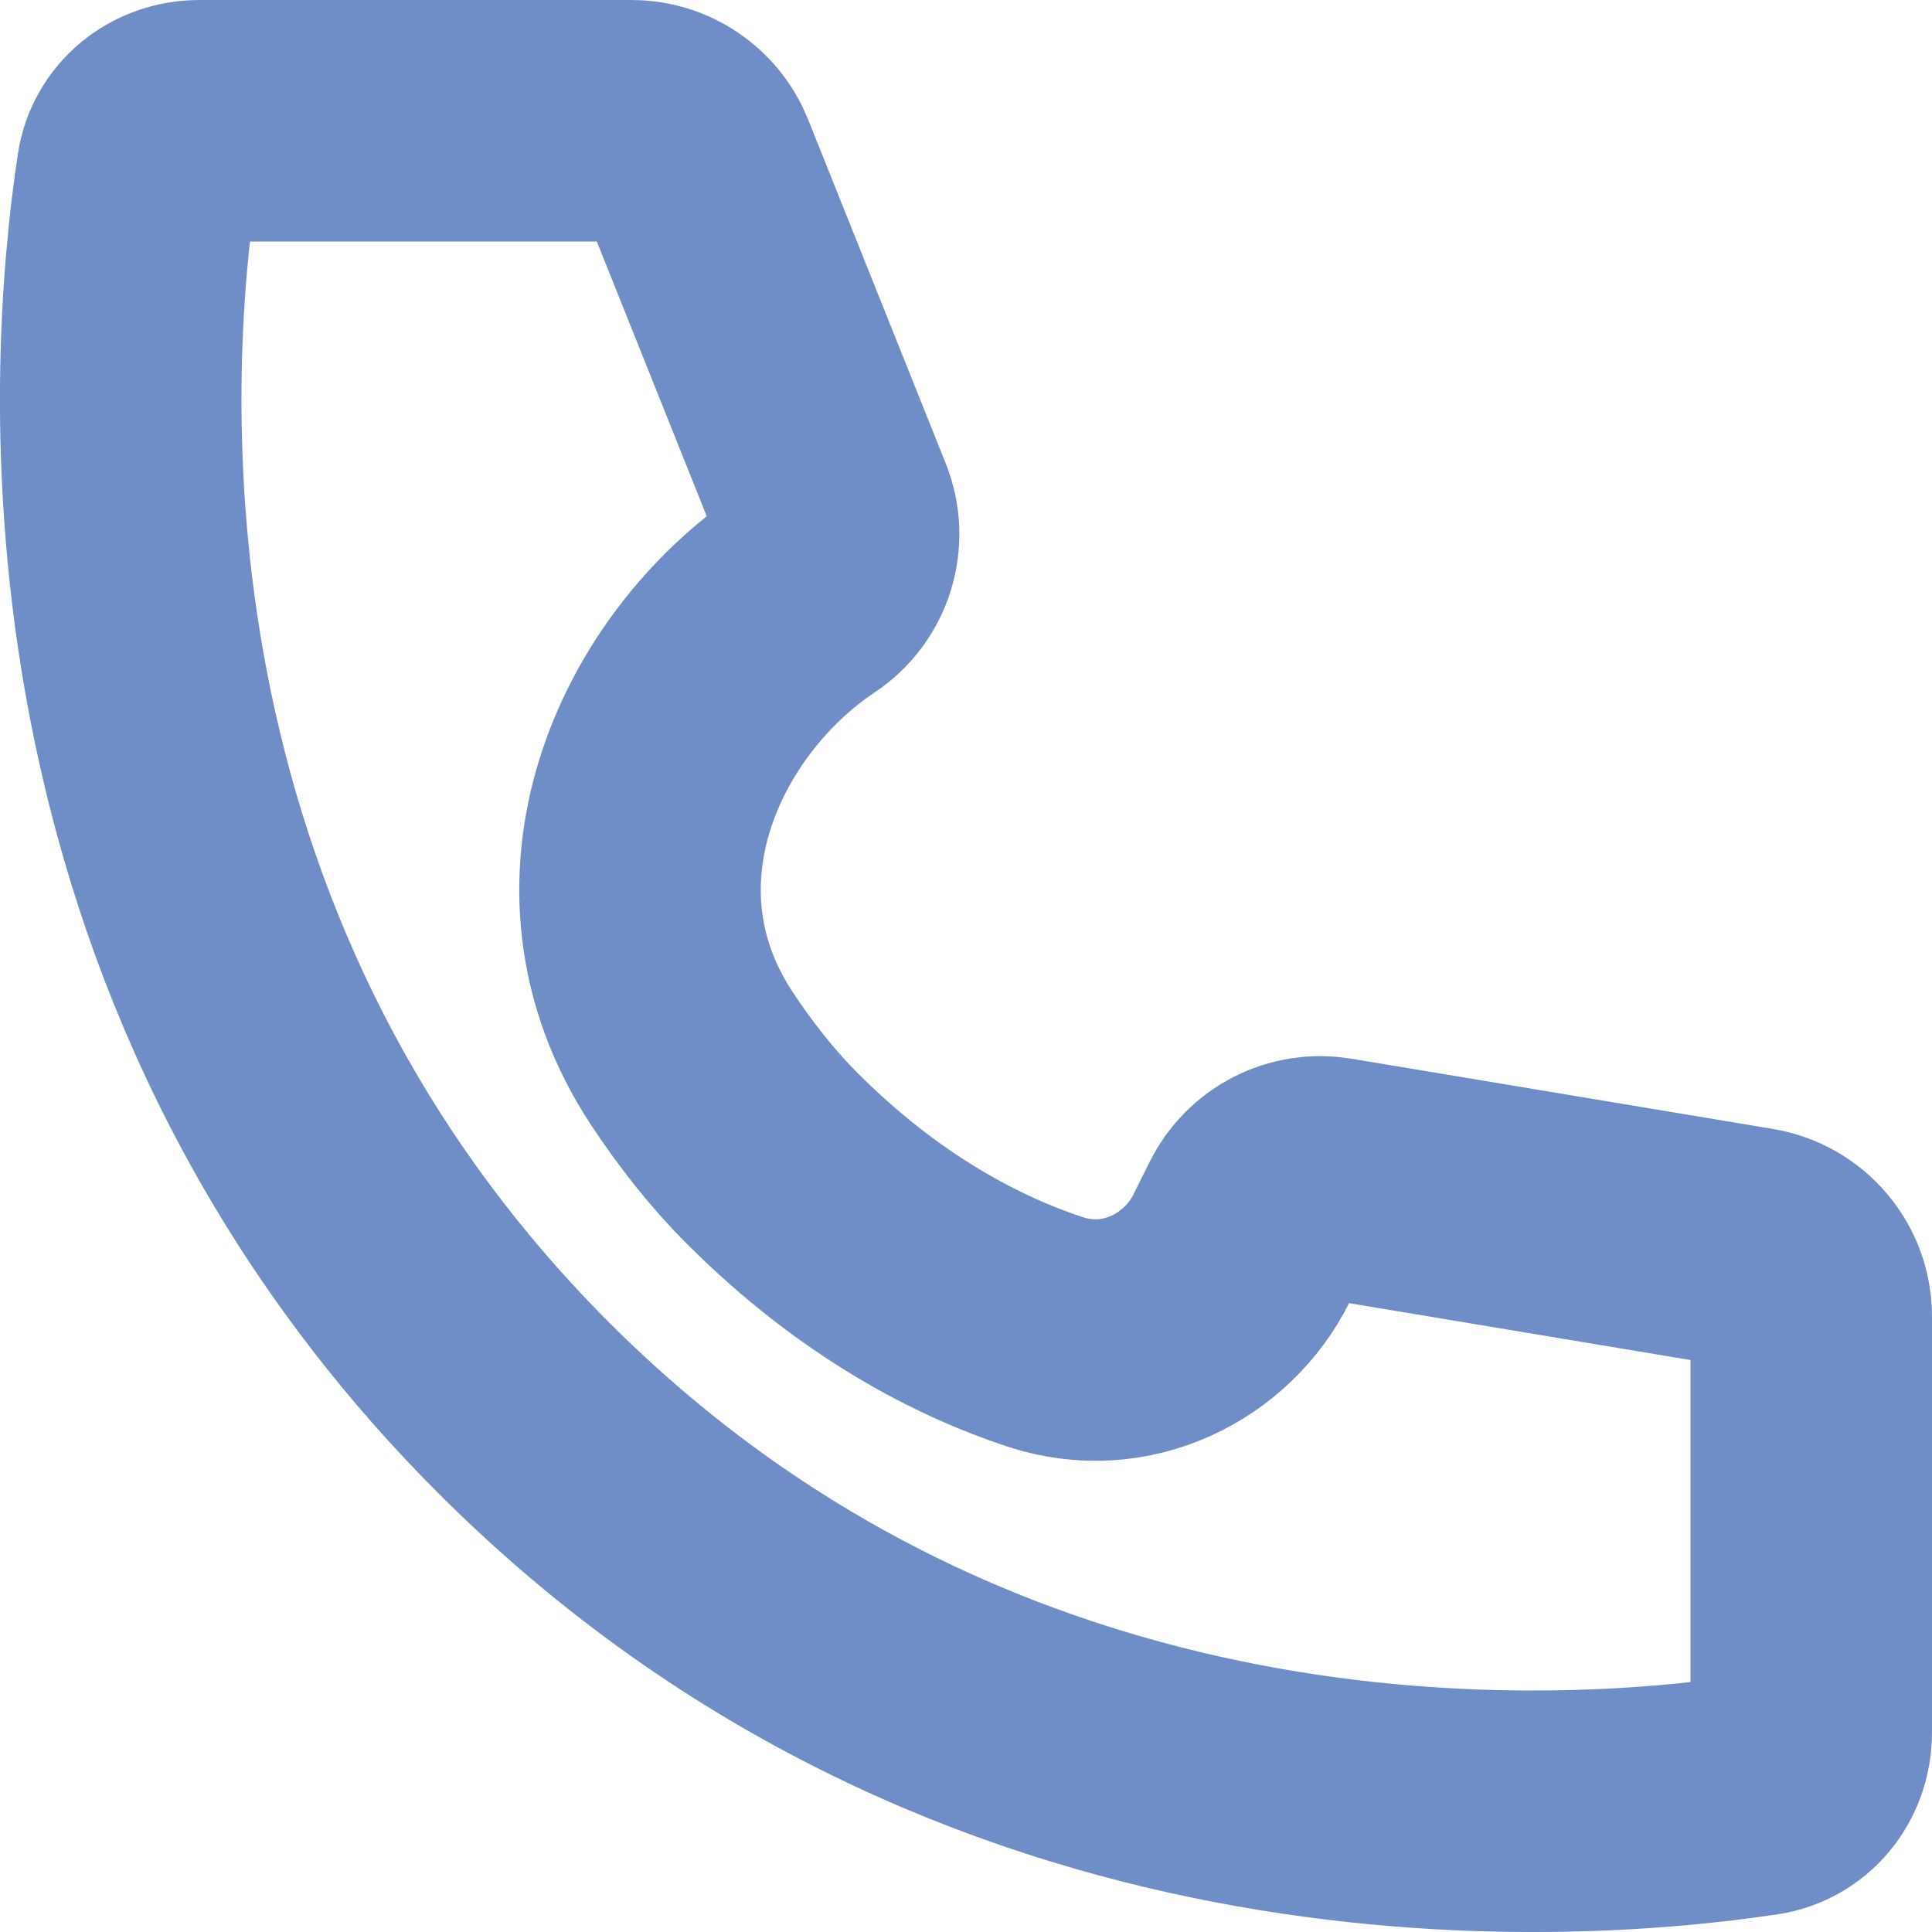 <svg width="16" height="16" viewBox="0 0 16 16" fill="none" xmlns="http://www.w3.org/2000/svg">
<path d="M11.027 9.754L11.027 9.754L14.52 10.336C14.52 10.336 14.52 10.336 14.52 10.336C14.654 10.359 14.776 10.428 14.864 10.532C14.952 10.635 15 10.767 15 10.903V10.903V14.346C15 14.617 14.817 14.827 14.576 14.864C12.911 15.115 8.111 15.432 4.339 11.661C0.567 7.888 0.884 3.087 1.137 1.423L1.137 1.423C1.173 1.184 1.382 1 1.654 1H5.231H5.231C5.346 1 5.458 1.034 5.553 1.099C5.648 1.163 5.722 1.255 5.764 1.361C5.764 1.361 5.764 1.361 5.764 1.361L6.904 4.21L6.904 4.21C6.953 4.333 6.958 4.468 6.919 4.594C6.88 4.72 6.799 4.829 6.689 4.902C5.544 5.666 4.778 7.326 5.731 8.768C5.917 9.049 6.139 9.338 6.401 9.599C7.214 10.412 8.03 10.823 8.649 11.028C9.333 11.256 10.001 10.898 10.279 10.343L10.418 10.064C10.418 10.064 10.418 10.064 10.418 10.064C10.473 9.954 10.562 9.865 10.671 9.809C10.781 9.753 10.905 9.734 11.027 9.754Z" stroke="#6F8EC7" stroke-width="2"/>
</svg>
